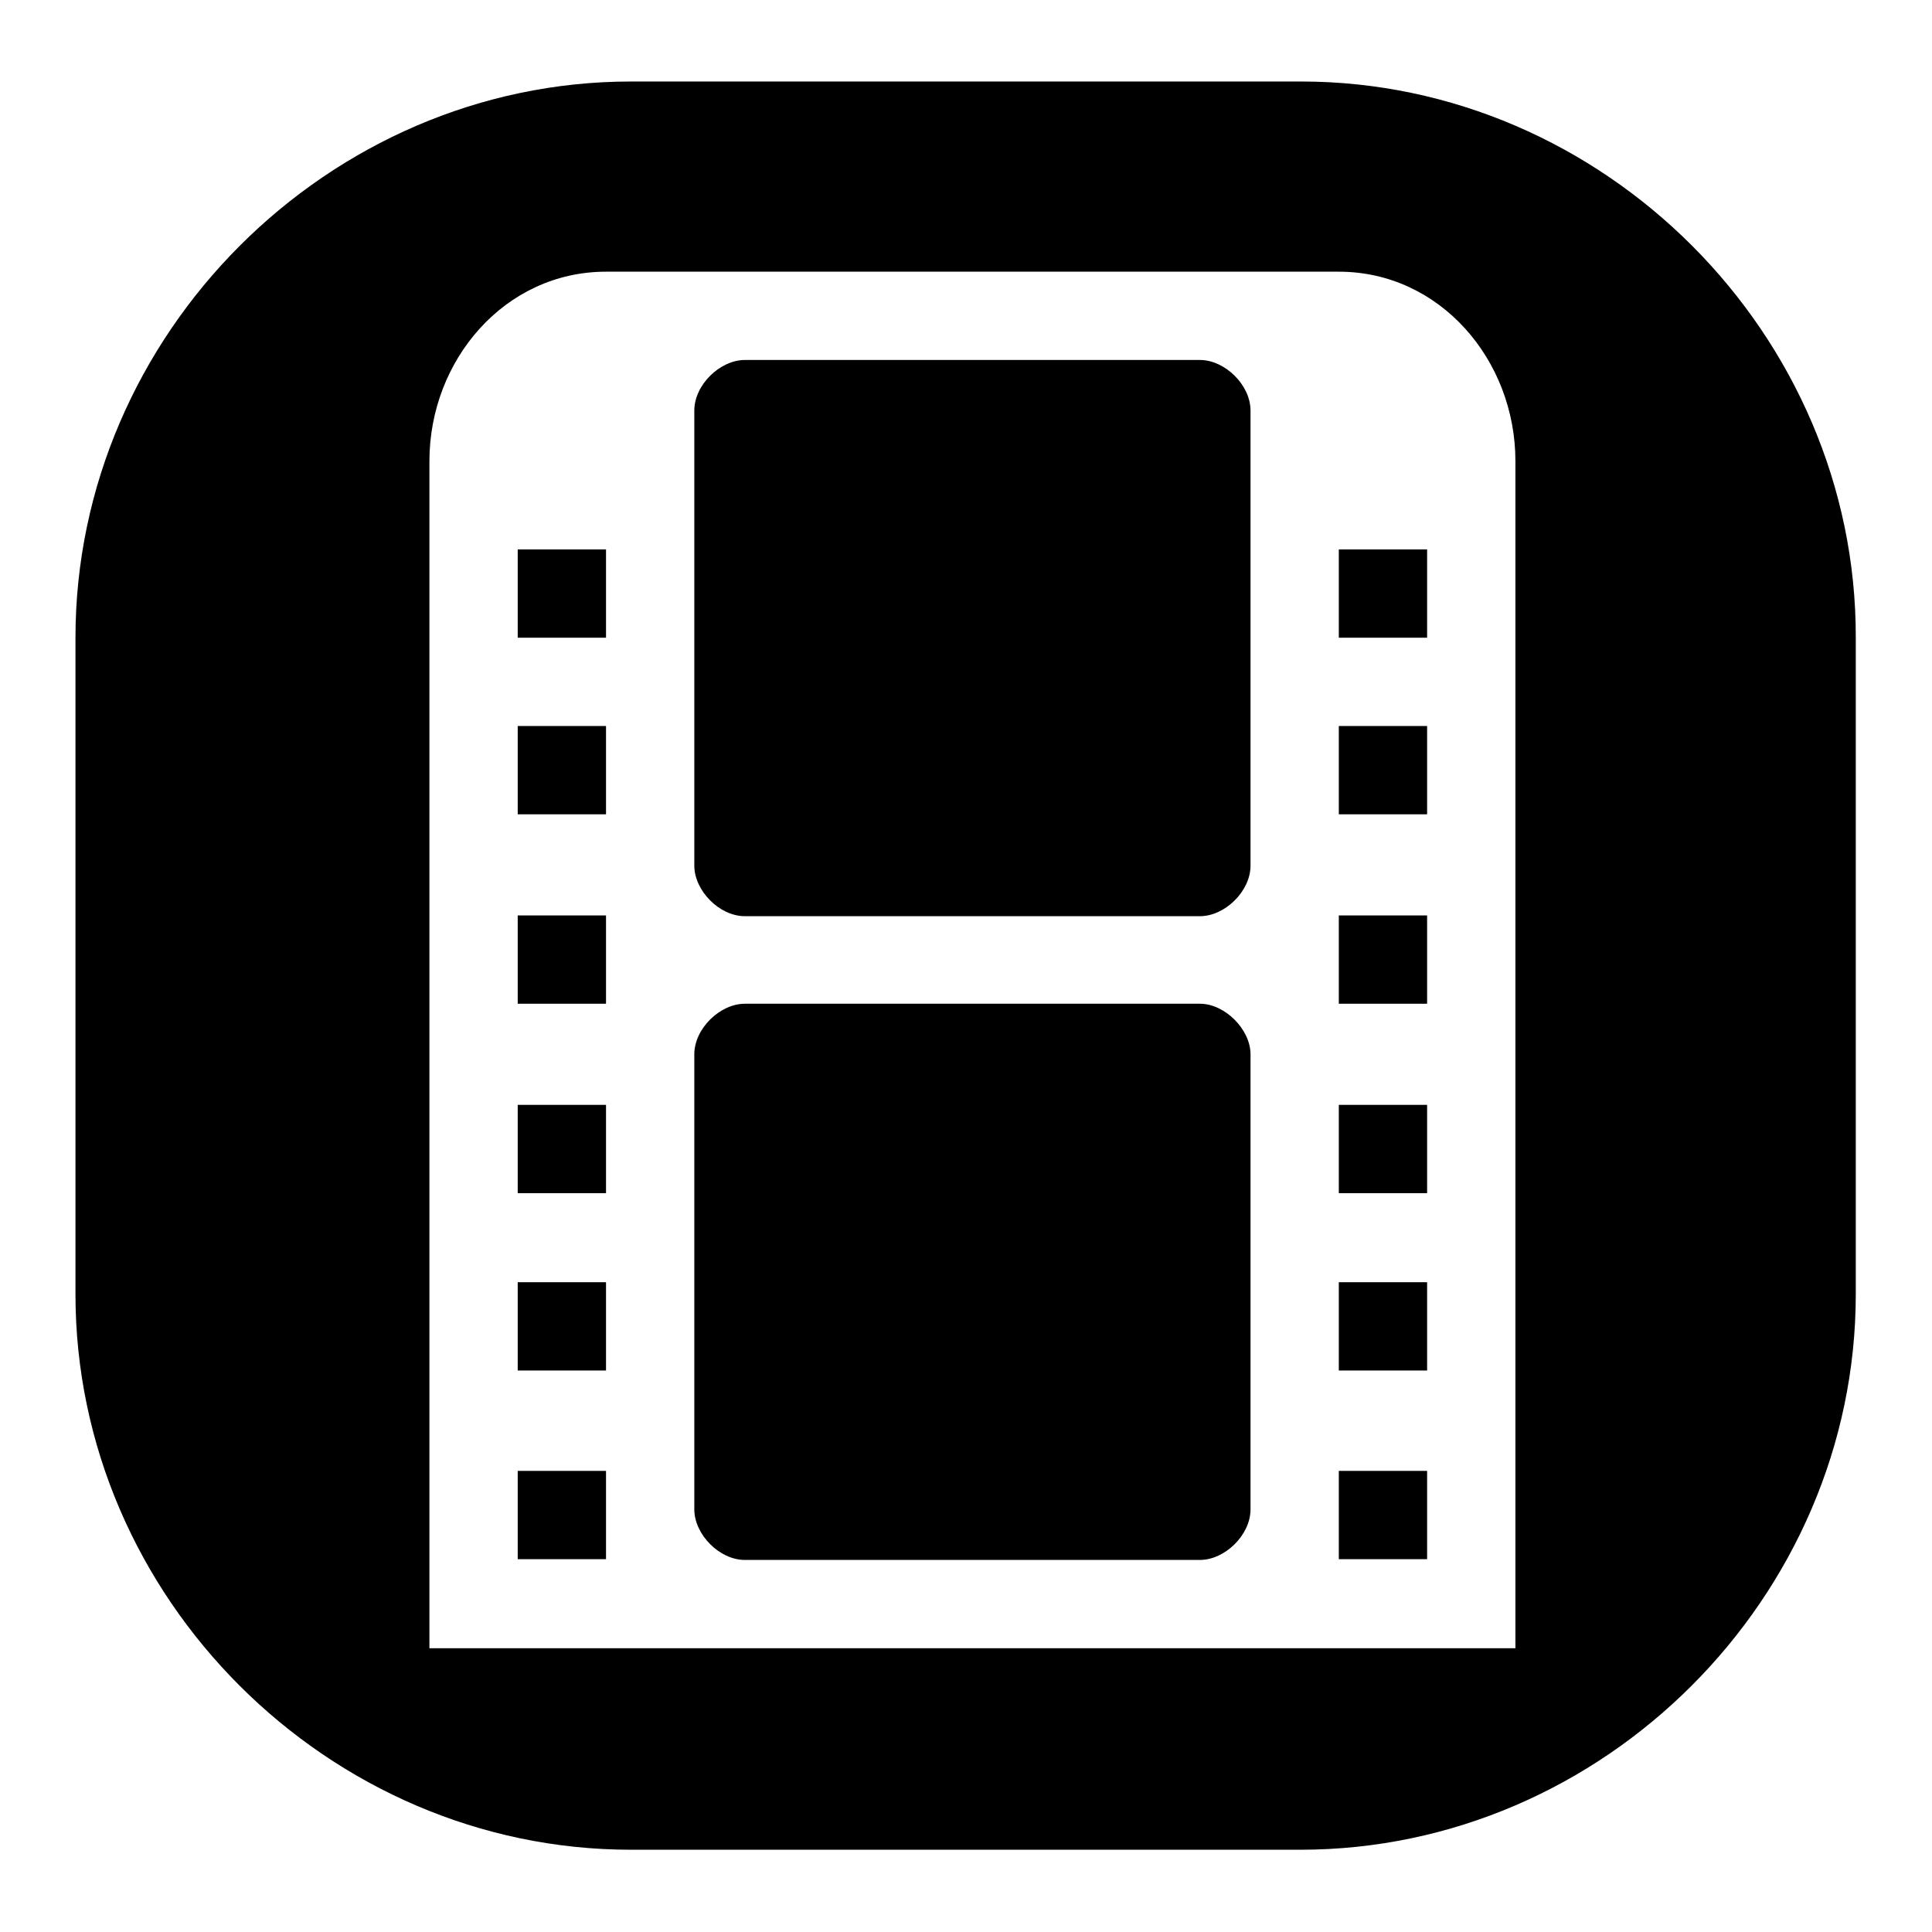 <?xml version="1.0" encoding="utf-8"?>
<!-- Svg Vector Icons : http://www.onlinewebfonts.com/icon -->
<!DOCTYPE svg PUBLIC "-//W3C//DTD SVG 1.1//EN" "http://www.w3.org/Graphics/SVG/1.1/DTD/svg11.dtd">
<svg version="1.1" xmlns="http://www.w3.org/2000/svg" xmlns:xlink="http://www.w3.org/1999/xlink" x="0px" y="0px" viewBox="0 0 256 256" enable-background="new 0 0 256 256" xml:space="preserve">
<g><g><path fill="#000000" d="M68.6,72.8h11.7v11.7H68.6V72.8z"/><path fill="#000000" d="M68.6,96.2h11.7v11.7H68.6V96.2z"/><path fill="#000000" d="M159,133H98.7c-3.3,0-6.7,3.3-6.7,6.7V200c0,3.3,3.3,6.7,6.7,6.7H159c3.3,0,6.7-3.3,6.7-6.7v-60.3C165.7,136.4,162.3,133,159,133z"/><path fill="#000000" d="M68.6,169.9h11.7v11.7H68.6V169.9z"/><path fill="#000000" d="M159,47.7H98.7c-3.3,0-6.7,3.3-6.7,6.7v60.3c0,3.3,3.3,6.7,6.7,6.7H159c3.3,0,6.7-3.3,6.7-6.7V54.4C165.7,51,162.3,47.7,159,47.7z"/><path fill="#000000" d="M68.6,146.4h11.7v11.7H68.6V146.4z"/><path fill="#000000" d="M68.6,121.3h11.7V133H68.6V121.3L68.6,121.3z"/><path fill="#000000" d="M68.6,194.9h11.7v11.7H68.6V194.9z"/><path fill="#000000" d="M177.4,72.8h11.7v11.7h-11.7V72.8z"/><path fill="#000000" d="M172.4,10.8H83.6C43.5,10.8,10,44.3,10,84.5v87c0,40.2,33.5,73.6,73.6,73.6h88.7c40.2,0,73.6-33.5,73.6-73.6v-87C246,44.3,212.5,10.8,172.4,10.8z M200.8,218.4c-18.4,0-10,0-23.4,0H80.3c-13.4,0-10,0-23.4,0V61.1c0-13.4,10-25.1,23.4-25.1h97.1c13.4,0,23.4,11.7,23.4,25.1V218.4z"/><path fill="#000000" d="M177.4,96.2h11.7v11.7h-11.7V96.2z"/><path fill="#000000" d="M177.4,194.9h11.7v11.7h-11.7V194.9z"/><path fill="#000000" d="M177.4,169.9h11.7v11.7h-11.7V169.9z"/><path fill="#000000" d="M177.4,121.3h11.7V133h-11.7V121.3L177.4,121.3z"/><path fill="#000000" d="M177.4,146.4h11.7v11.7h-11.7V146.4z"/></g></g>
</svg>